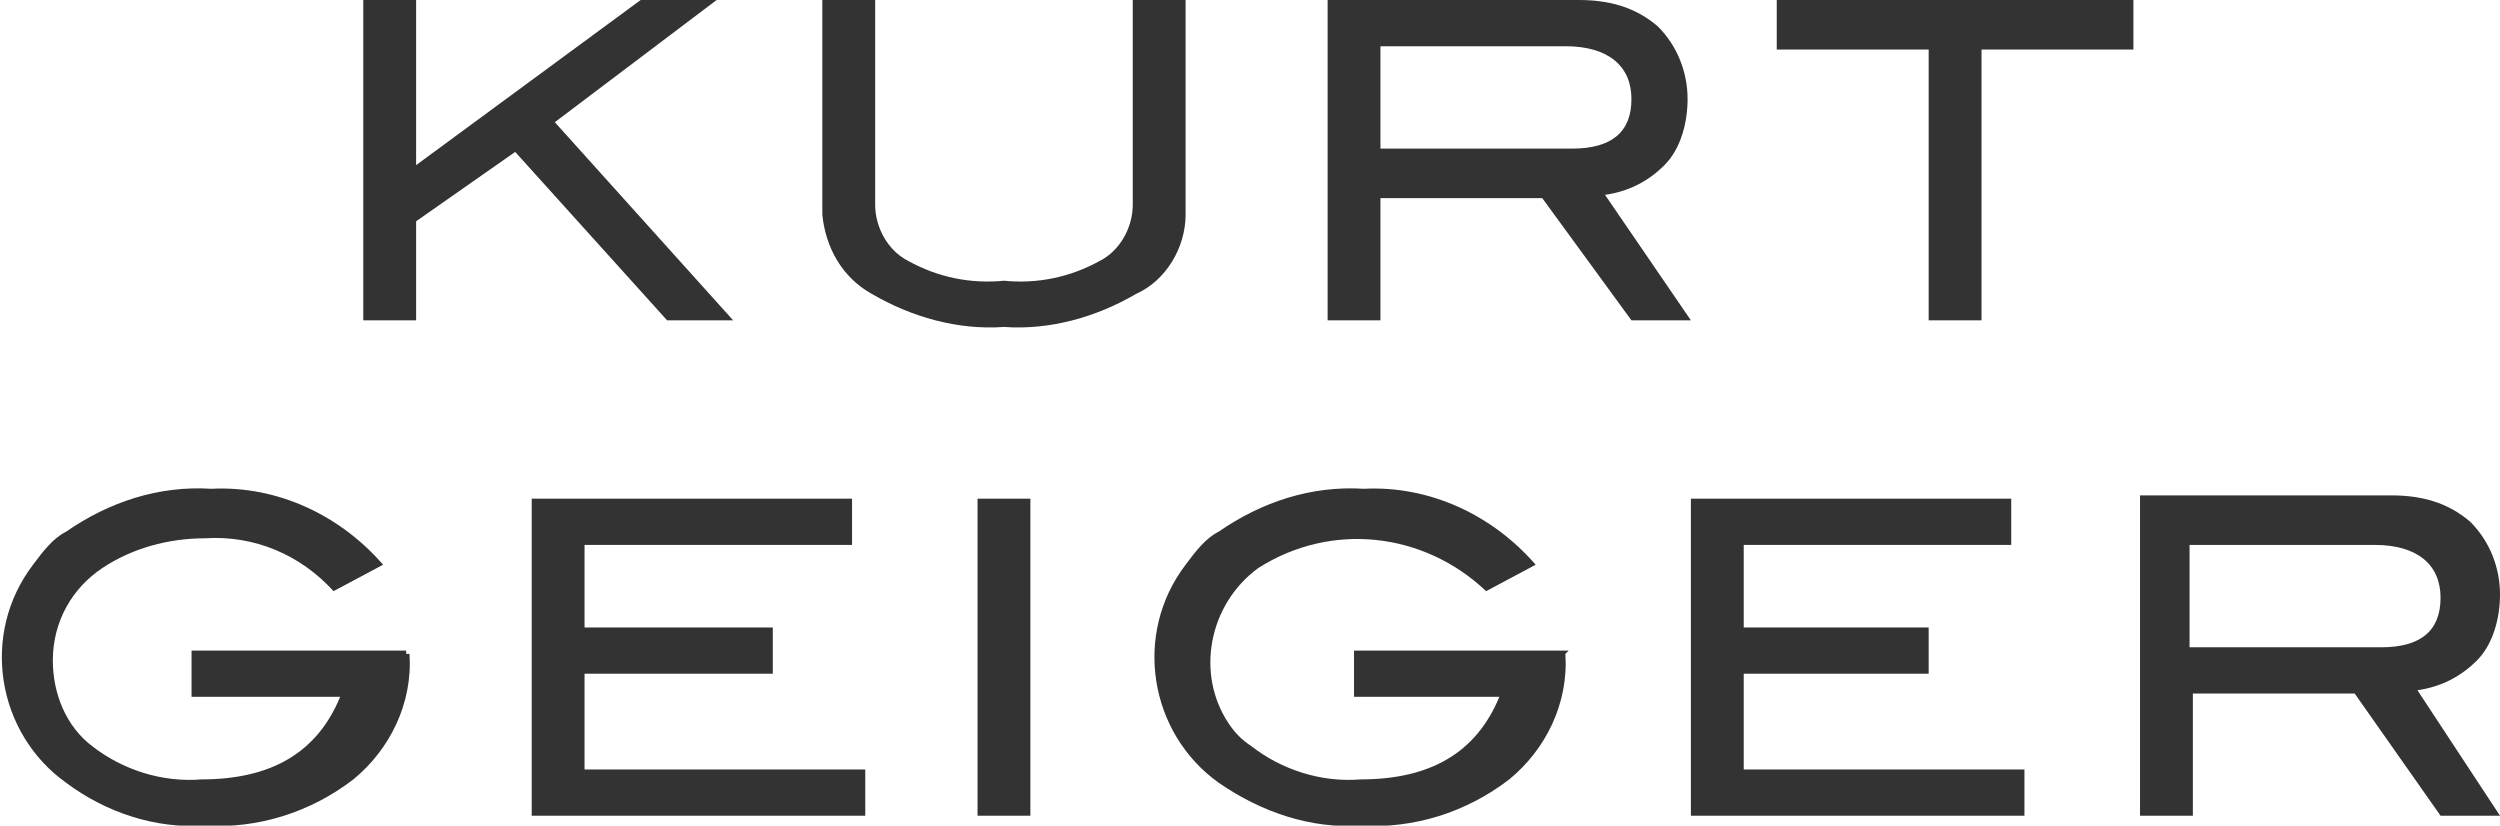 <svg xmlns="http://www.w3.org/2000/svg" xmlns:xlink="http://www.w3.org/1999/xlink" id="Layer_1" x="0px" y="0px" viewBox="0 0 75.7 25" style="enable-background:new 0 0 75.7 25;" xml:space="preserve"><style type="text/css">	.st0{fill:#333333;}</style><title>LOGOS ATTICA OPENING</title><g id="Layer_2_1_">	<g id="KG-Logo">		<path id="Fill-17" class="st0" d="M75.7,24.7h-1.8l-2.6-3.7h-4.9v3.7h-1.6v-9.7h7.6c0.9,0,1.7,0.2,2.4,0.8   c0.6,0.6,0.9,1.4,0.9,2.2c0,0.7-0.2,1.5-0.7,2c-0.5,0.5-1.1,0.8-1.8,0.9L75.7,24.7z M72.1,19.6c1.2,0,1.8-0.5,1.8-1.5   s-0.7-1.6-2-1.6h-5.6v3.1H72.1z"></path>		<polygon id="Fill-16" class="st0" points="61.3,24.7 51.2,24.7 51.2,15.1 60.9,15.1 60.9,16.5 52.8,16.5 52.8,19 58.4,19    58.4,20.4 52.8,20.4 52.8,23.3 61.3,23.3   "></polygon>		<path id="Fill-15" class="st0" d="M47.4,19.8c0.1,1.5-0.6,2.9-1.7,3.8c-1.3,1-2.9,1.5-4.5,1.4c-1.5,0.1-3-0.4-4.3-1.3   c-2.1-1.5-2.6-4.5-1-6.6c0.3-0.4,0.6-0.8,1-1c1.3-0.9,2.8-1.4,4.4-1.3c2-0.1,3.9,0.8,5.2,2.3l-1.5,0.8c-1.9-1.8-4.7-2.1-6.9-0.7   c-1.5,1.1-1.9,3.2-0.9,4.7c0.2,0.3,0.4,0.5,0.7,0.7c0.9,0.7,2.1,1.1,3.3,1c2.1,0,3.5-0.8,4.2-2.5H41v-1.4h6.5L47.4,19.8L47.4,19.8   z"></path>		<polygon id="Fill-13" class="st0" points="29.6,24.7 31.2,24.7 31.2,15.1 29.6,15.1   "></polygon>		<polygon id="Fill-11" class="st0" points="26.2,24.7 16.1,24.7 16.1,15.1 25.8,15.1 25.8,16.5 17.7,16.5 17.7,19 23.4,19    23.4,20.4 17.7,20.4 17.7,23.3 26.2,23.3   "></polygon>		<path id="Fill-8" class="st0" d="M12.4,19.8c0.1,1.5-0.6,2.9-1.7,3.8c-1.3,1-2.9,1.5-4.5,1.4c-1.5,0.1-3-0.4-4.2-1.3   c-2.1-1.5-2.6-4.5-1-6.6c0.3-0.4,0.6-0.8,1-1c1.3-0.9,2.8-1.4,4.4-1.3c2-0.1,3.9,0.8,5.2,2.3l-1.5,0.8c-1-1.1-2.4-1.7-3.9-1.6   c-1.1,0-2.2,0.3-3.1,0.9c-0.9,0.6-1.5,1.6-1.5,2.8c0,1,0.4,2,1.2,2.6c0.9,0.7,2.1,1.1,3.3,1c2.1,0,3.5-0.8,4.2-2.5H5.8v-1.4h6.5   V19.8z"></path>	</g>	<g id="KG-Logo-2">		<polygon id="Fill-6" class="st0" points="64.6,1.5 60,1.5 60,9.7 58.4,9.7 58.4,1.5 53.8,1.5 53.8,0 64.6,0   "></polygon>		<path id="Fill-4" class="st0" d="M51.2,9.7h-1.8L46.7,6h-4.9v3.7h-1.6V0h7.6c0.9,0,1.7,0.2,2.4,0.8c0.6,0.6,0.9,1.4,0.9,2.2   c0,0.7-0.2,1.5-0.7,2c-0.5,0.5-1.1,0.8-1.8,0.9L51.2,9.7z M47.6,4.5c1.2,0,1.8-0.5,1.8-1.5s-0.7-1.6-2-1.6h-5.6v3.1H47.6z"></path>		<path id="Fill-2" class="st0" d="M35.9,6.5c0,1-0.6,2-1.5,2.4c-1.2,0.7-2.6,1.1-4,1c-1.4,0.1-2.8-0.3-4-1   c-0.9-0.5-1.4-1.4-1.5-2.4V0h1.6v6.2c0,0.7,0.4,1.4,1,1.7c0.9,0.5,1.9,0.7,2.9,0.6c1,0.1,2-0.1,2.9-0.6c0.6-0.3,1-1,1-1.7V0h1.6   L35.9,6.5L35.9,6.5z"></path>		<polygon id="Fill-1" class="st0" points="19.4,0 12.6,5 12.6,0 11,0 11,9.7 12.6,9.7 12.6,6.7 15.6,4.6 20.2,9.7 22.2,9.7    16.8,3.7 21.7,0   "></polygon>	</g></g></svg>